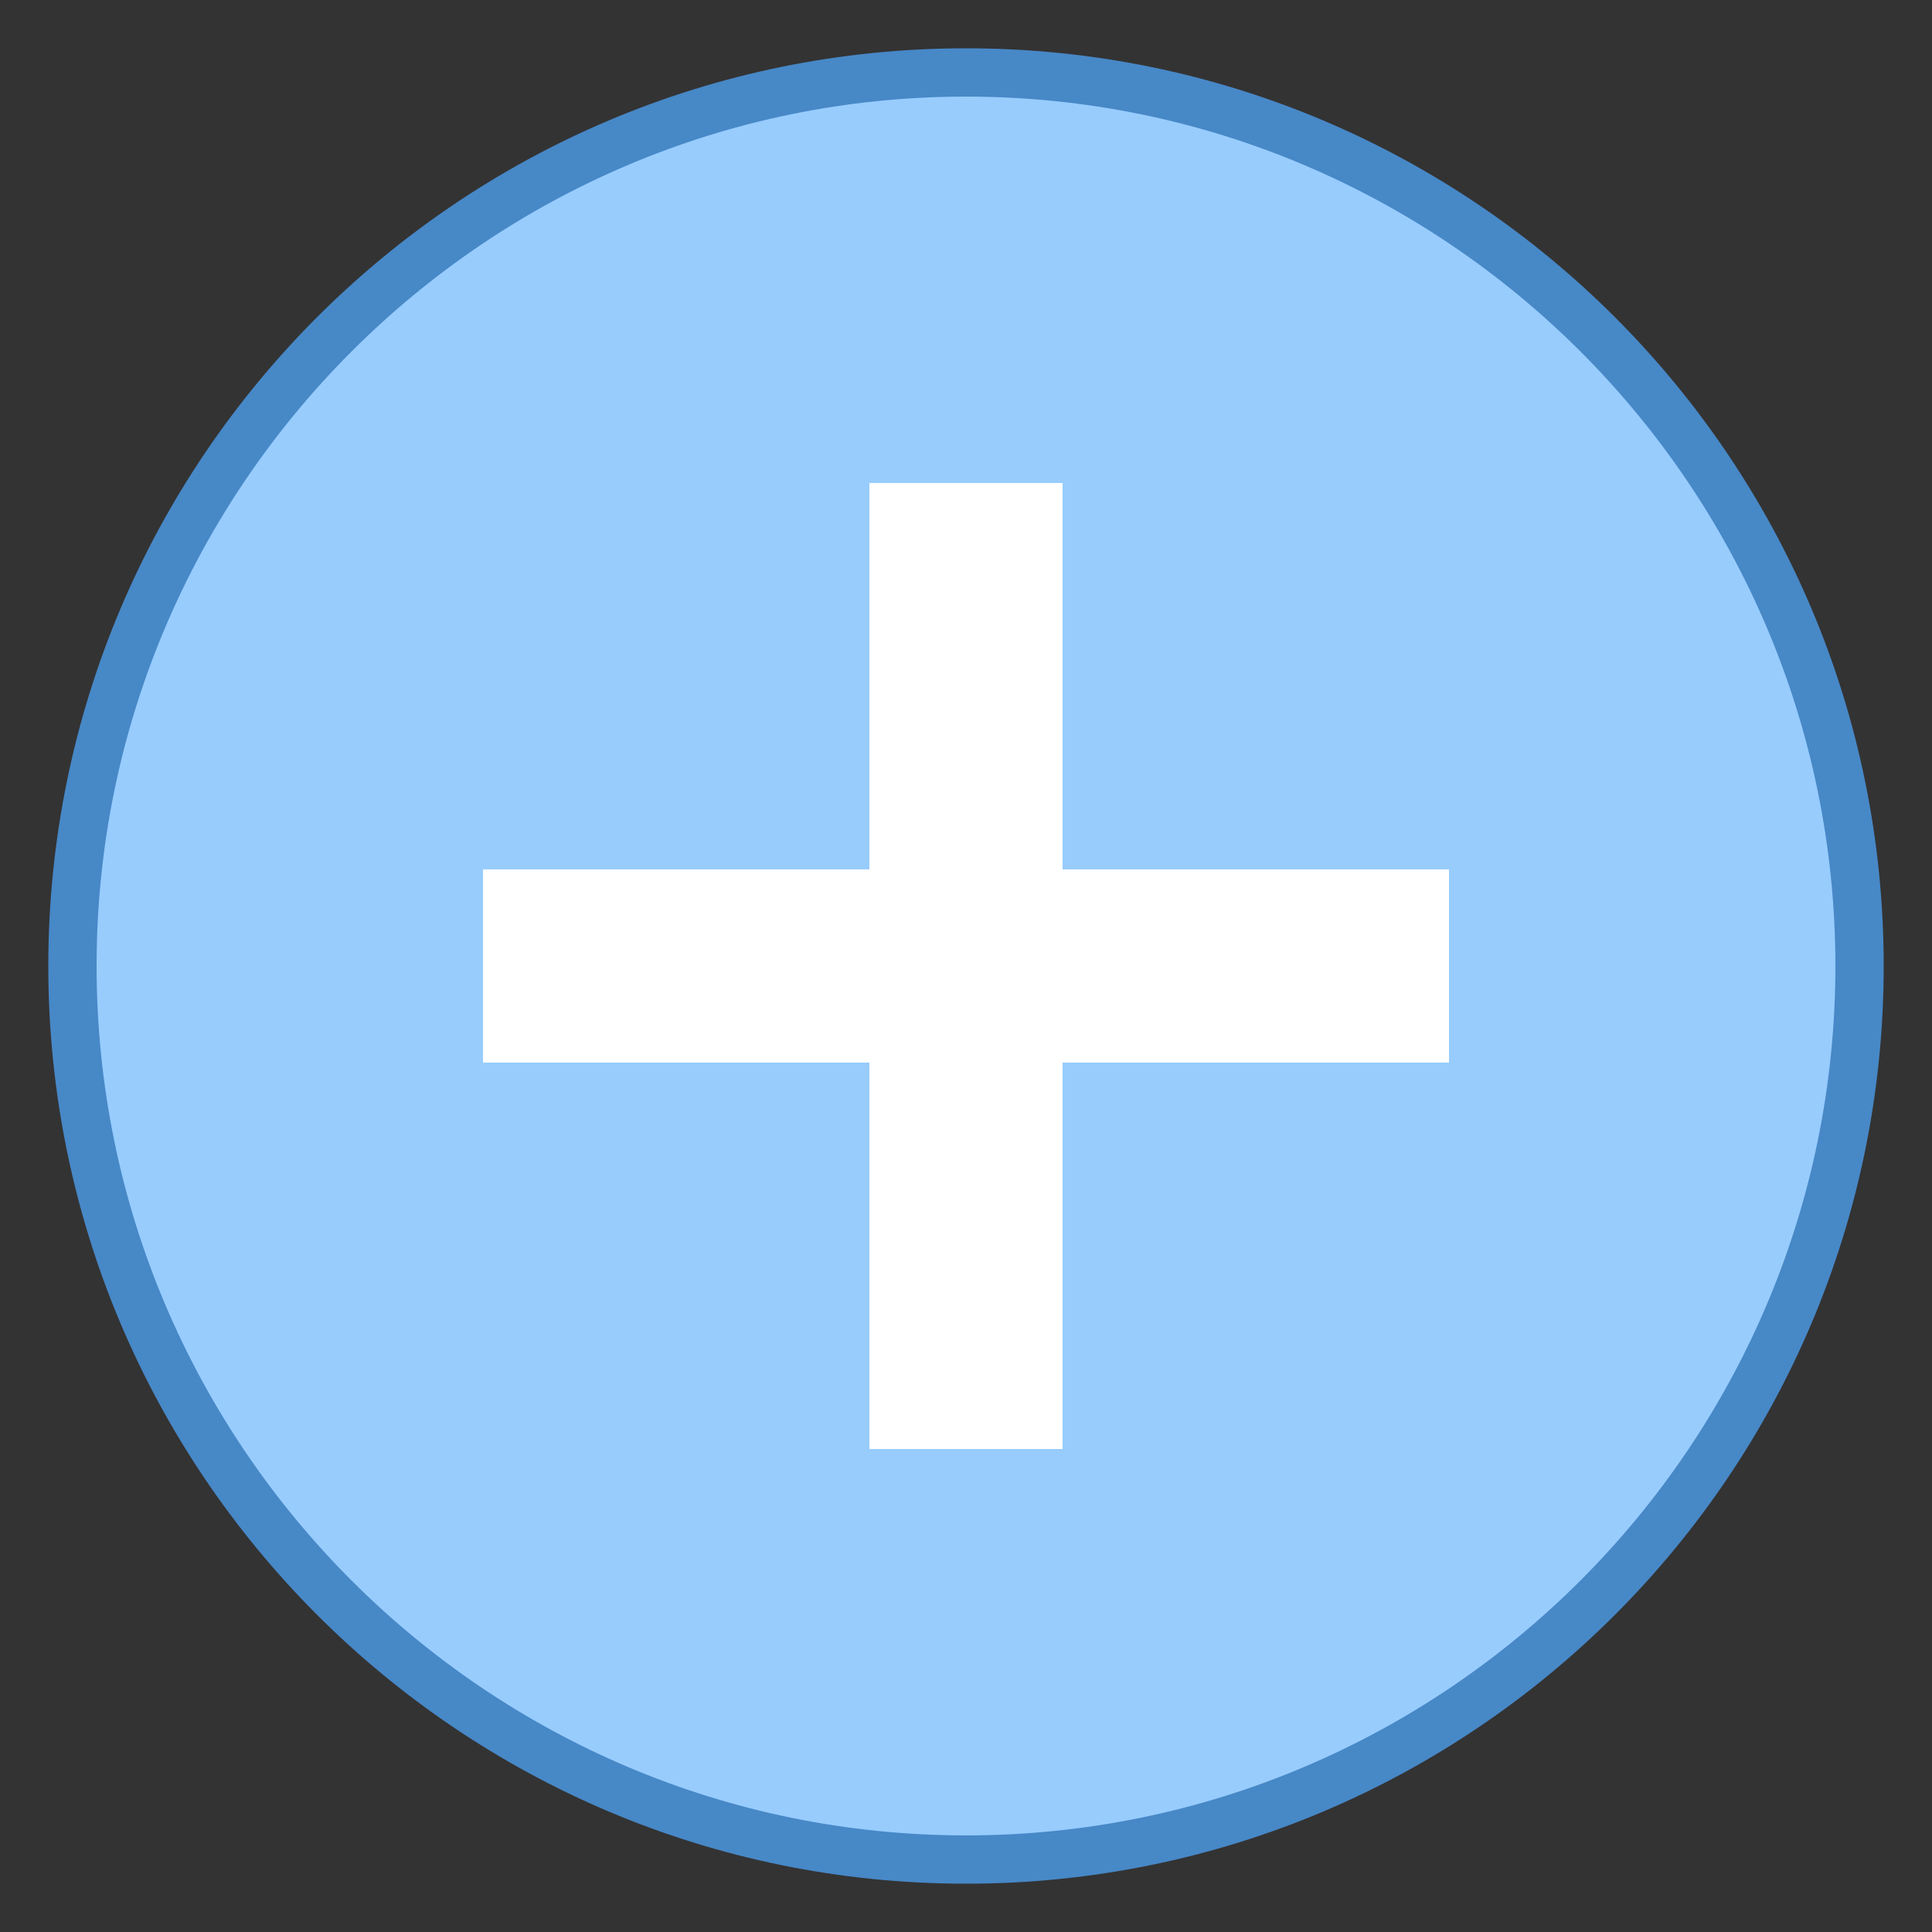 <?xml version="1.0" encoding="UTF-8"?>
<svg xmlns="http://www.w3.org/2000/svg" xmlns:xlink="http://www.w3.org/1999/xlink" viewBox="0 0 40 40" version="1.1" width="80px" height="80px">
<rect x="0" y="0" width="40" height="40" fill="#333333" stroke="none"/>
<g id="surface1">
<path style=" fill:#98CCFD;" d="M 20 38.5 C 9.801 38.5 1.5 30.199 1.5 20 C 1.5 9.801 9.801 1.5 20 1.5 C 30.199 1.5 38.5 9.801 38.5 20 C 38.5 30.199 30.199 38.5 20 38.5 Z "/>
<path style=" fill:#4788C7;" d="M 20 2 C 29.926 2 38 10.074 38 20 C 38 29.926 29.926 38 20 38 C 10.074 38 2 29.926 2 20 C 2 10.074 10.074 2 20 2 M 20 1 C 9.508 1 1 9.508 1 20 C 1 30.492 9.508 39 20 39 C 30.492 39 39 30.492 39 20 C 39 9.508 30.492 1 20 1 Z "/>
<path style=" fill:#FFFFFF;" d="M 30 18 L 22 18 L 22 10 L 18 10 L 18 18 L 10 18 L 10 22 L 18 22 L 18 30 L 22 30 L 22 22 L 30 22 Z "/>
</g>
</svg>
